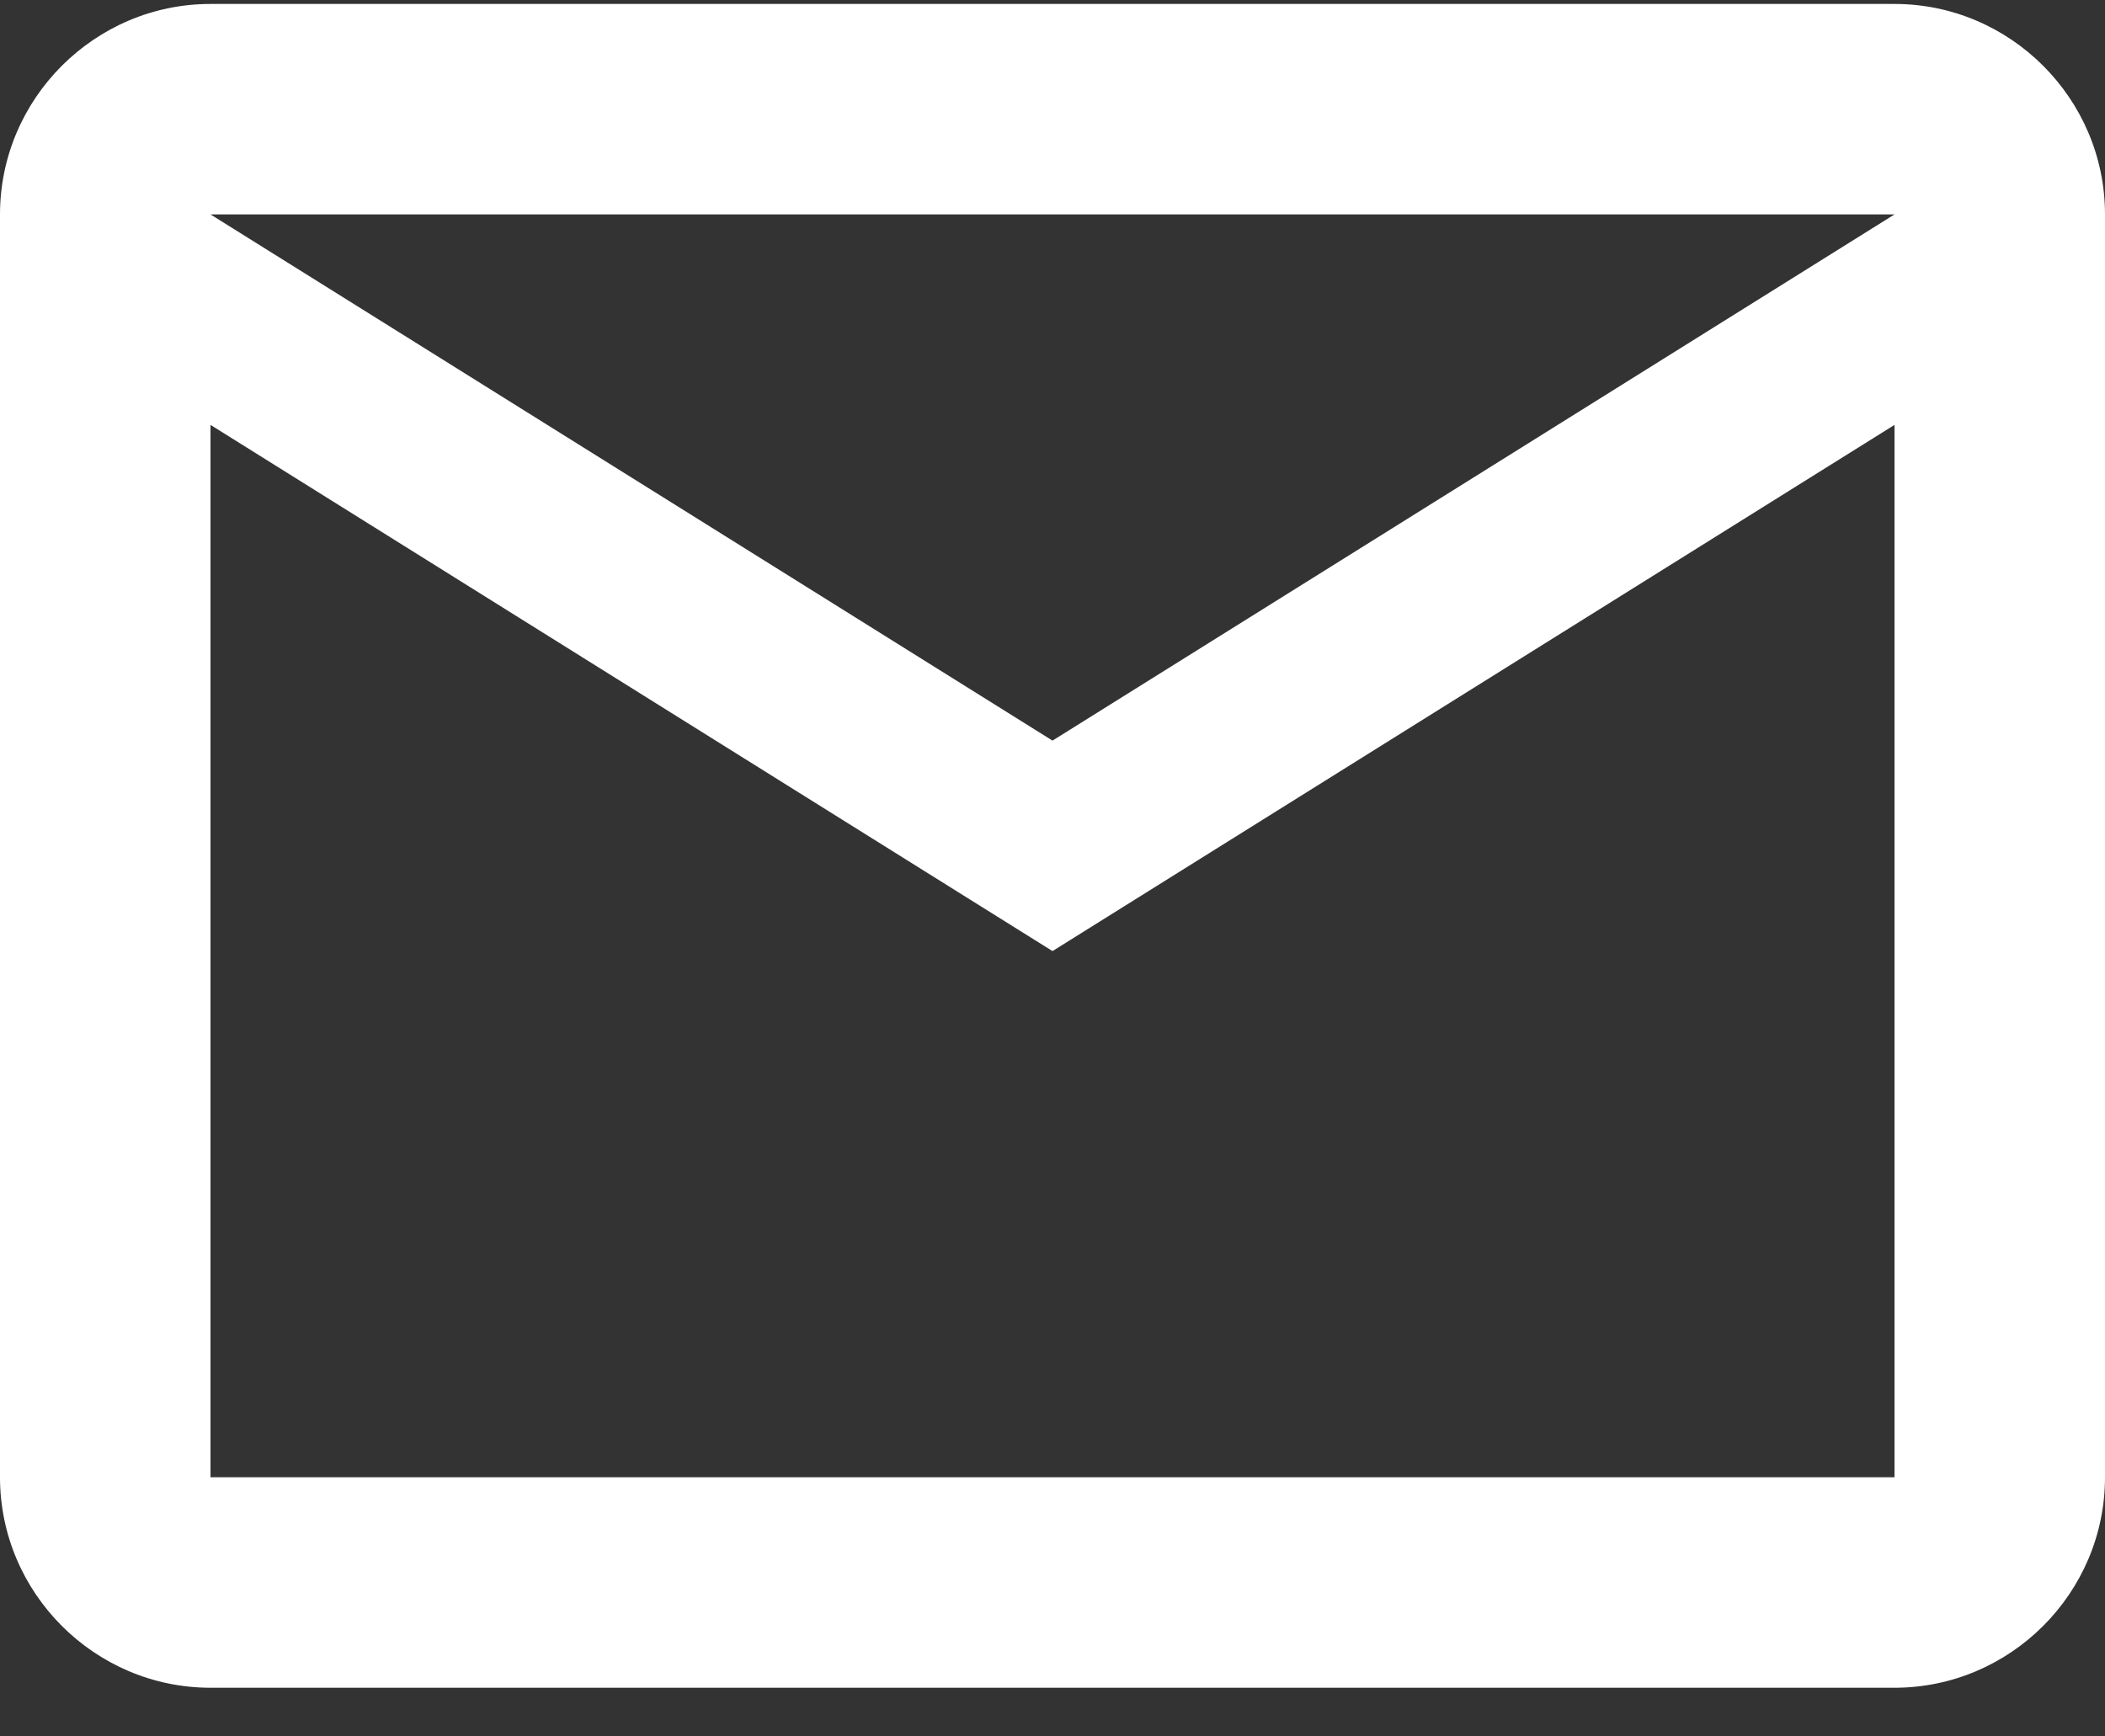 <svg width="40" height="33" viewBox="0 0 40 33" fill="none" xmlns="http://www.w3.org/2000/svg">
<rect x="0" y="0" width="40" height="33" fill="#333333" stroke="none"/>
<path id="Vector" d="M40 4.075C40 1.875 38.2 0.075 36 0.075H4C1.8 0.075 0 1.875 0 4.075V28.075C0 30.275 1.8 32.075 4 32.075H36C38.2 32.075 40 30.275 40 28.075V4.075ZM36 4.075L20 14.075L4 4.075H36ZM36 28.075H4V8.075L20 18.075L36 8.075V28.075Z" fill="white"/>
</svg>
